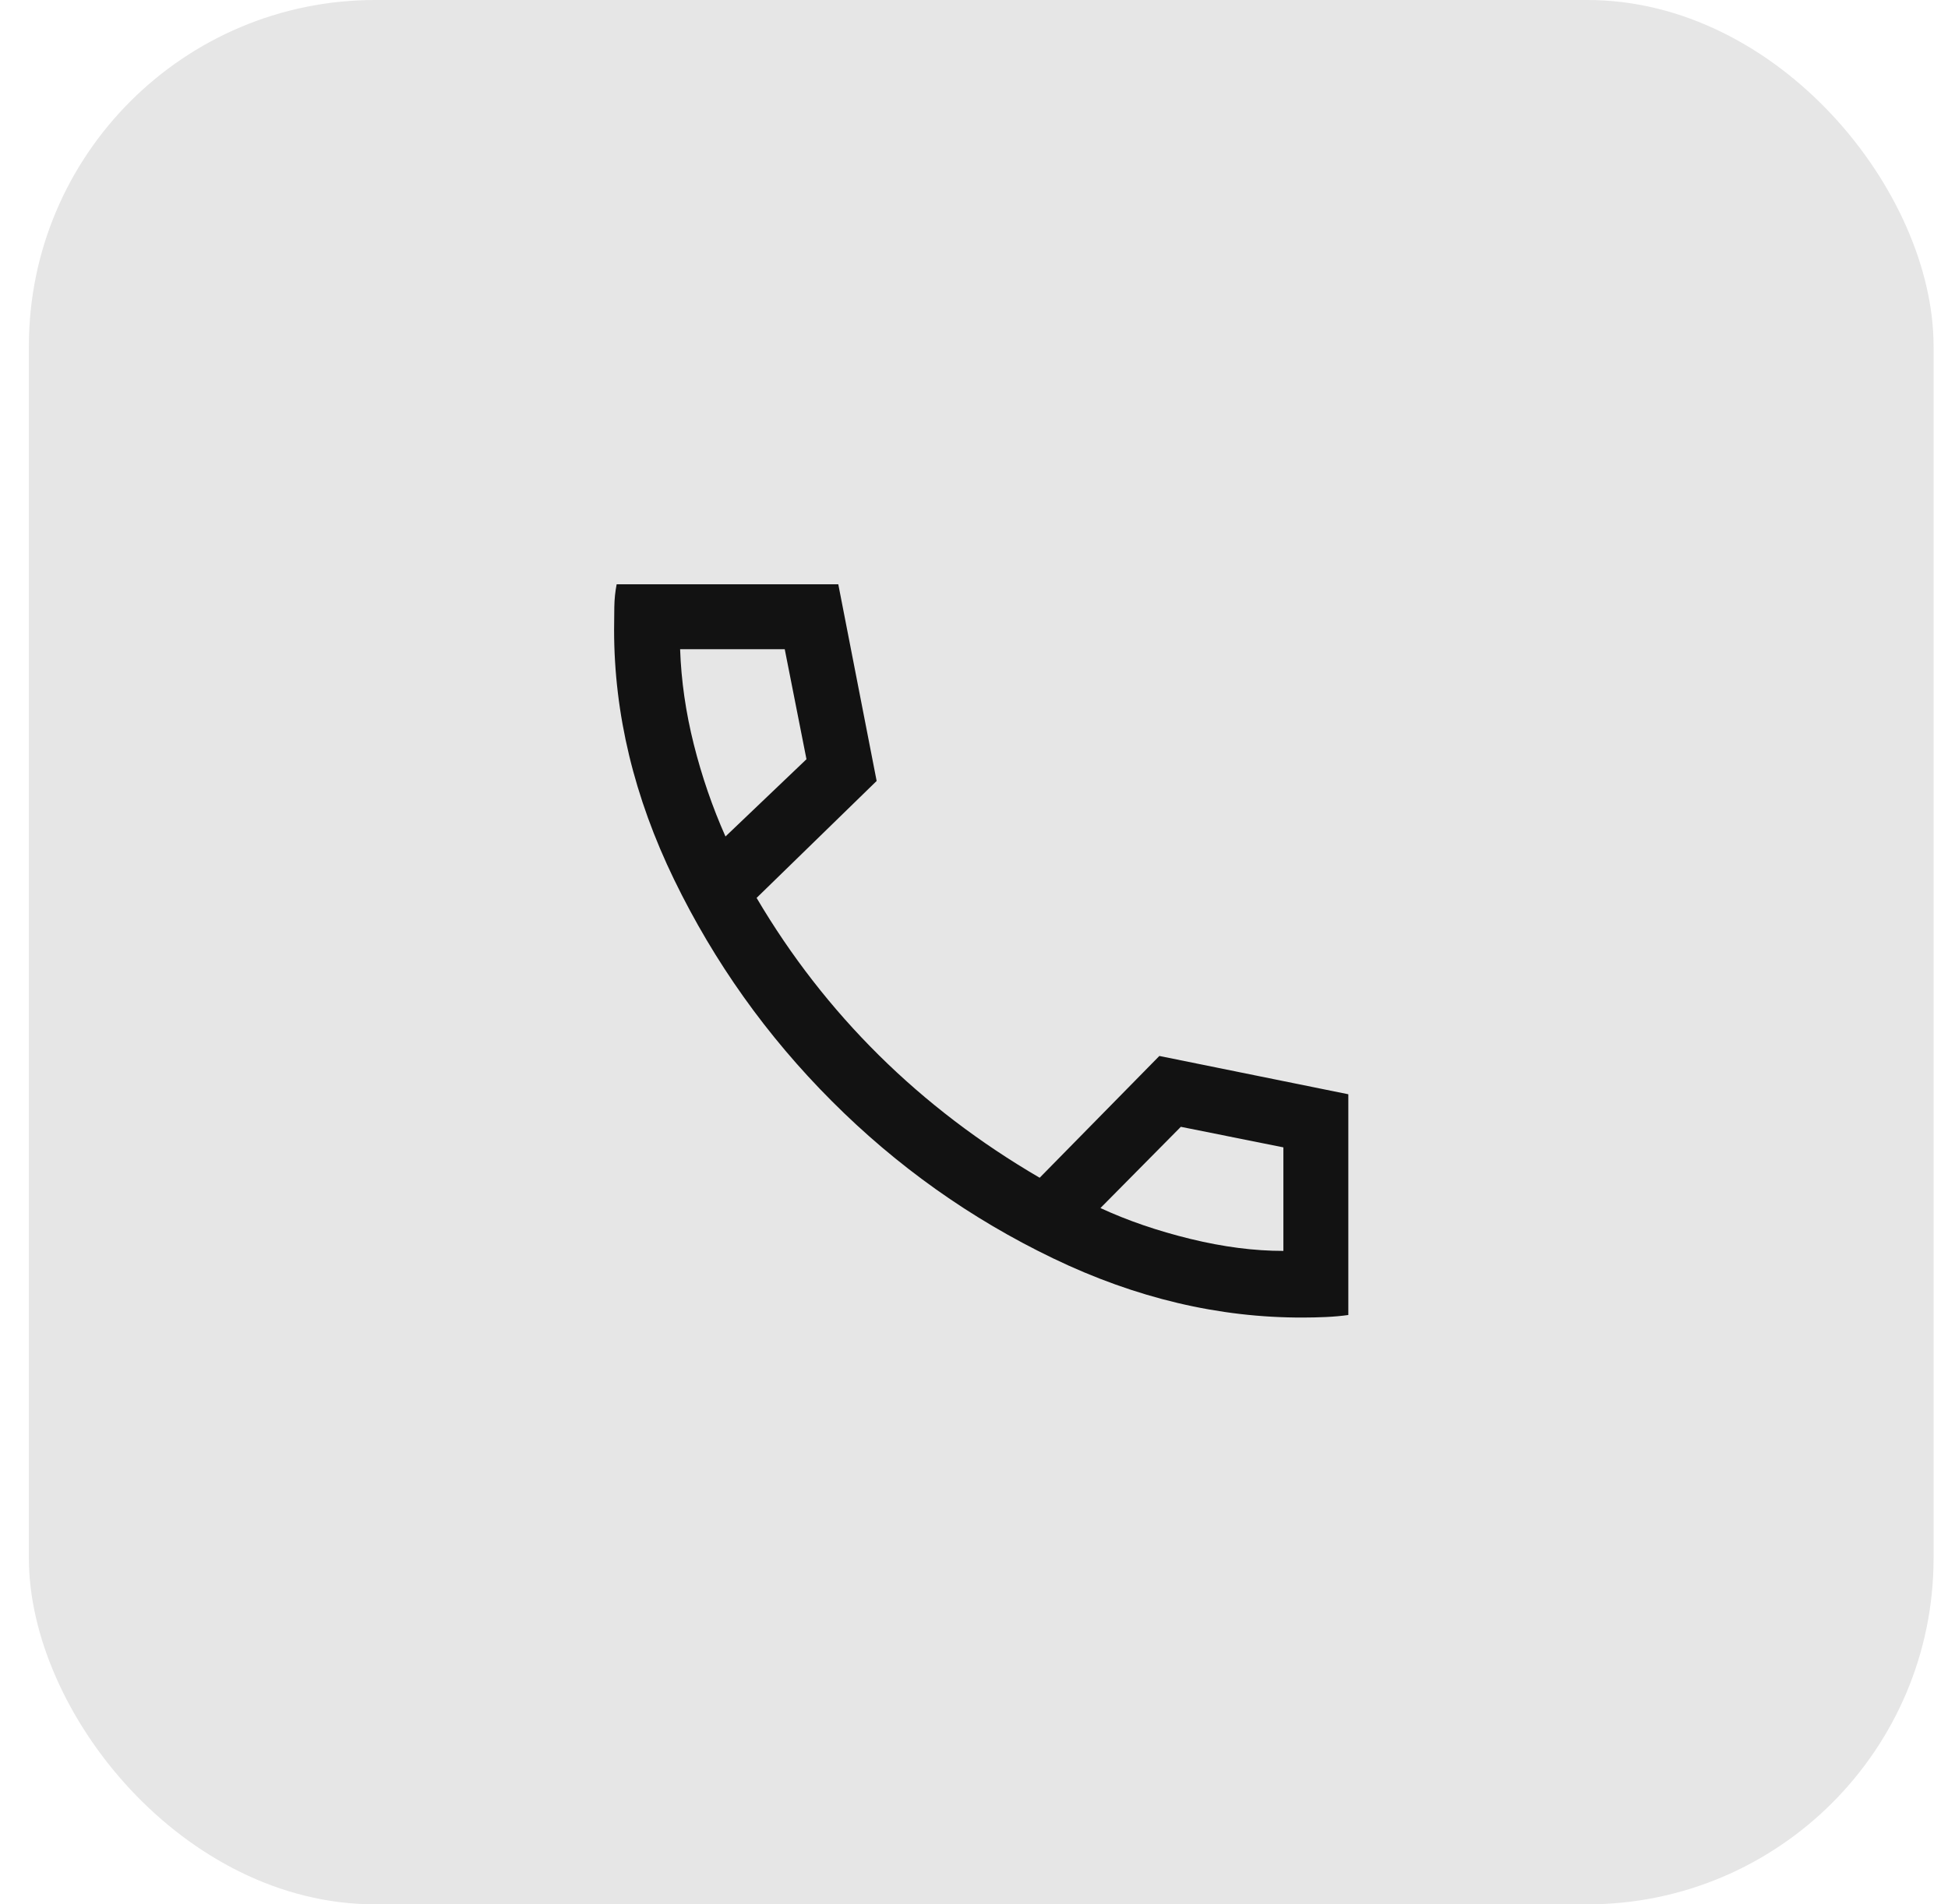 <svg width="45" height="44" viewBox="0 0 45 44" fill="none" xmlns="http://www.w3.org/2000/svg">
<rect x="0.667" width="44" height="44" rx="8" fill="#E6E6E6"/>
<path d="M30.107 30.442C28.162 30.449 26.236 29.993 24.329 29.075C22.422 28.157 20.718 26.947 19.217 25.443C17.715 23.94 16.502 22.235 15.575 20.328C14.649 18.421 14.186 16.495 14.186 14.55C14.186 14.383 14.188 14.208 14.191 14.025C14.194 13.842 14.212 13.667 14.245 13.5H19.365L20.251 18.044L17.478 20.746C18.268 22.087 19.21 23.299 20.303 24.381C21.397 25.463 22.635 26.406 24.017 27.212L26.782 24.398L31.147 25.283V30.383C30.987 30.406 30.814 30.421 30.627 30.43C30.441 30.438 30.267 30.442 30.107 30.442ZM16.759 19.327L18.63 17.542L18.128 15H15.711C15.736 15.728 15.842 16.461 16.027 17.198C16.212 17.935 16.456 18.645 16.759 19.327ZM25.421 27.912C26.045 28.201 26.738 28.439 27.499 28.625C28.261 28.811 28.977 28.903 29.647 28.902V26.51L27.278 26.035L25.421 27.912Z" fill="#121212"/>
</svg>
